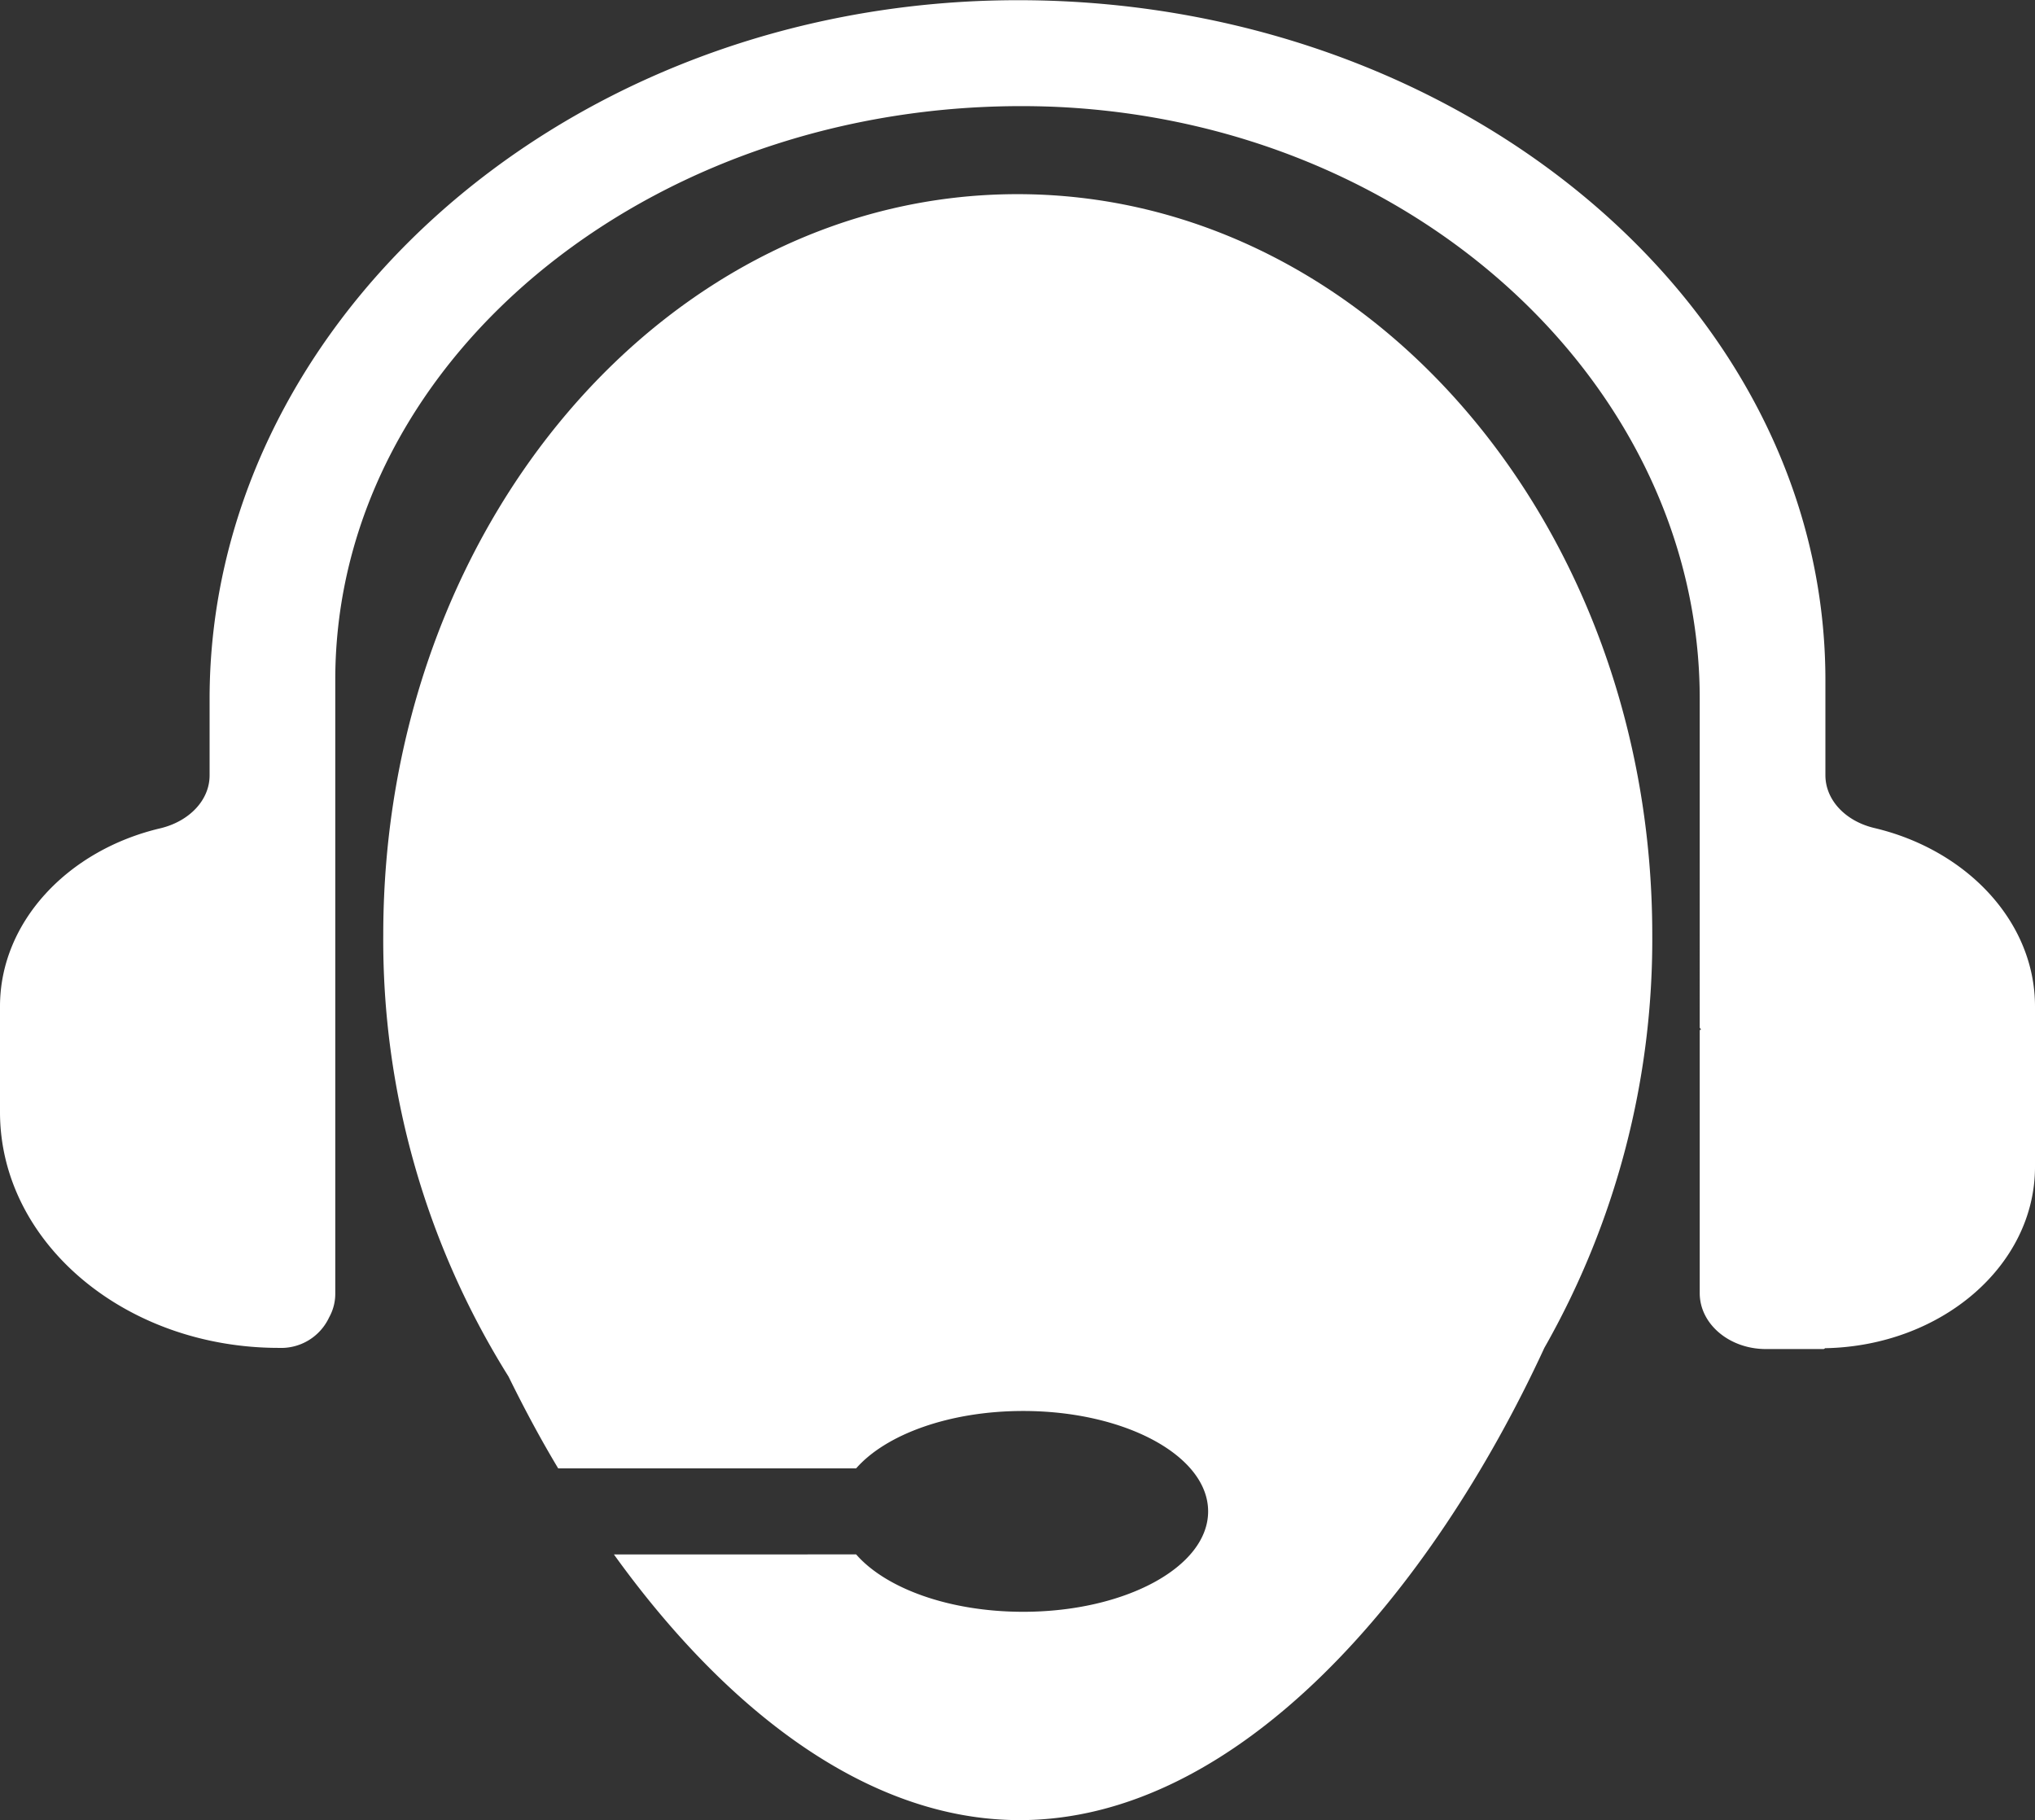 <svg xmlns="http://www.w3.org/2000/svg" viewBox="0 0 192.53 172.21"><rect x="0" y="0" width="192.53" height="172.21" fill="#333333" stroke="none"/><defs><style>.cls-1,.cls-2{fill:#fff;}.cls-1{fill-rule:evenodd;}</style></defs><g id="Layer_2" data-name="Layer 2"><g id="Layer_1-2" data-name="Layer 1"><path class="cls-1" d="M96.26,18.37c-33.17,0-60,31.37-60,70.07a77.78,77.78,0,0,0,11.85,41.8c1.45,2.95,3,5.86,4.7,8.69H81c2.81-3.21,8.82-5.43,15.8-5.43,9.66,0,17.5,4.25,17.5,9.5s-7.84,9.5-17.5,9.5c-7,0-13-2.22-15.8-5.43H58.08c10.36,14.4,23.76,25.14,38.39,25.14,20.76,0,39-21.63,49.64-44.68a78.17,78.17,0,0,0,10.21-39.09C156.32,49.74,129.43,18.37,96.26,18.37Z"/><path class="cls-2" d="M177.32,78.34c-2.69-.64-4.62-2.62-4.62-5v-9c0-36.26-36.09-65.71-79.41-64.27C52.1,1.49,19.83,31.29,19.83,66.12v7.24c0,2.36-1.93,4.34-4.62,5C6.47,80.4,0,87.19,0,95.22v10c0,12.32,11.81,22.31,26.39,22.31h0a5,5,0,0,0,4.75-2.89,4.57,4.57,0,0,0,.58-2.2V64.32c0-30.88,31-55.65,67.94-54.22,34.4,1.44,61.15,26.57,61.15,56V97.2a.19.19,0,0,0,.19.17.18.18,0,0,0-.19.16v24.82c0,2.92,2.8,5.29,6.26,5.29h5.44a.19.19,0,0,0,.15-.08c11-.2,19.87-7.8,19.87-17.16V95.22C192.53,87.19,186.06,80.4,177.32,78.34Z"/></g></g></svg>